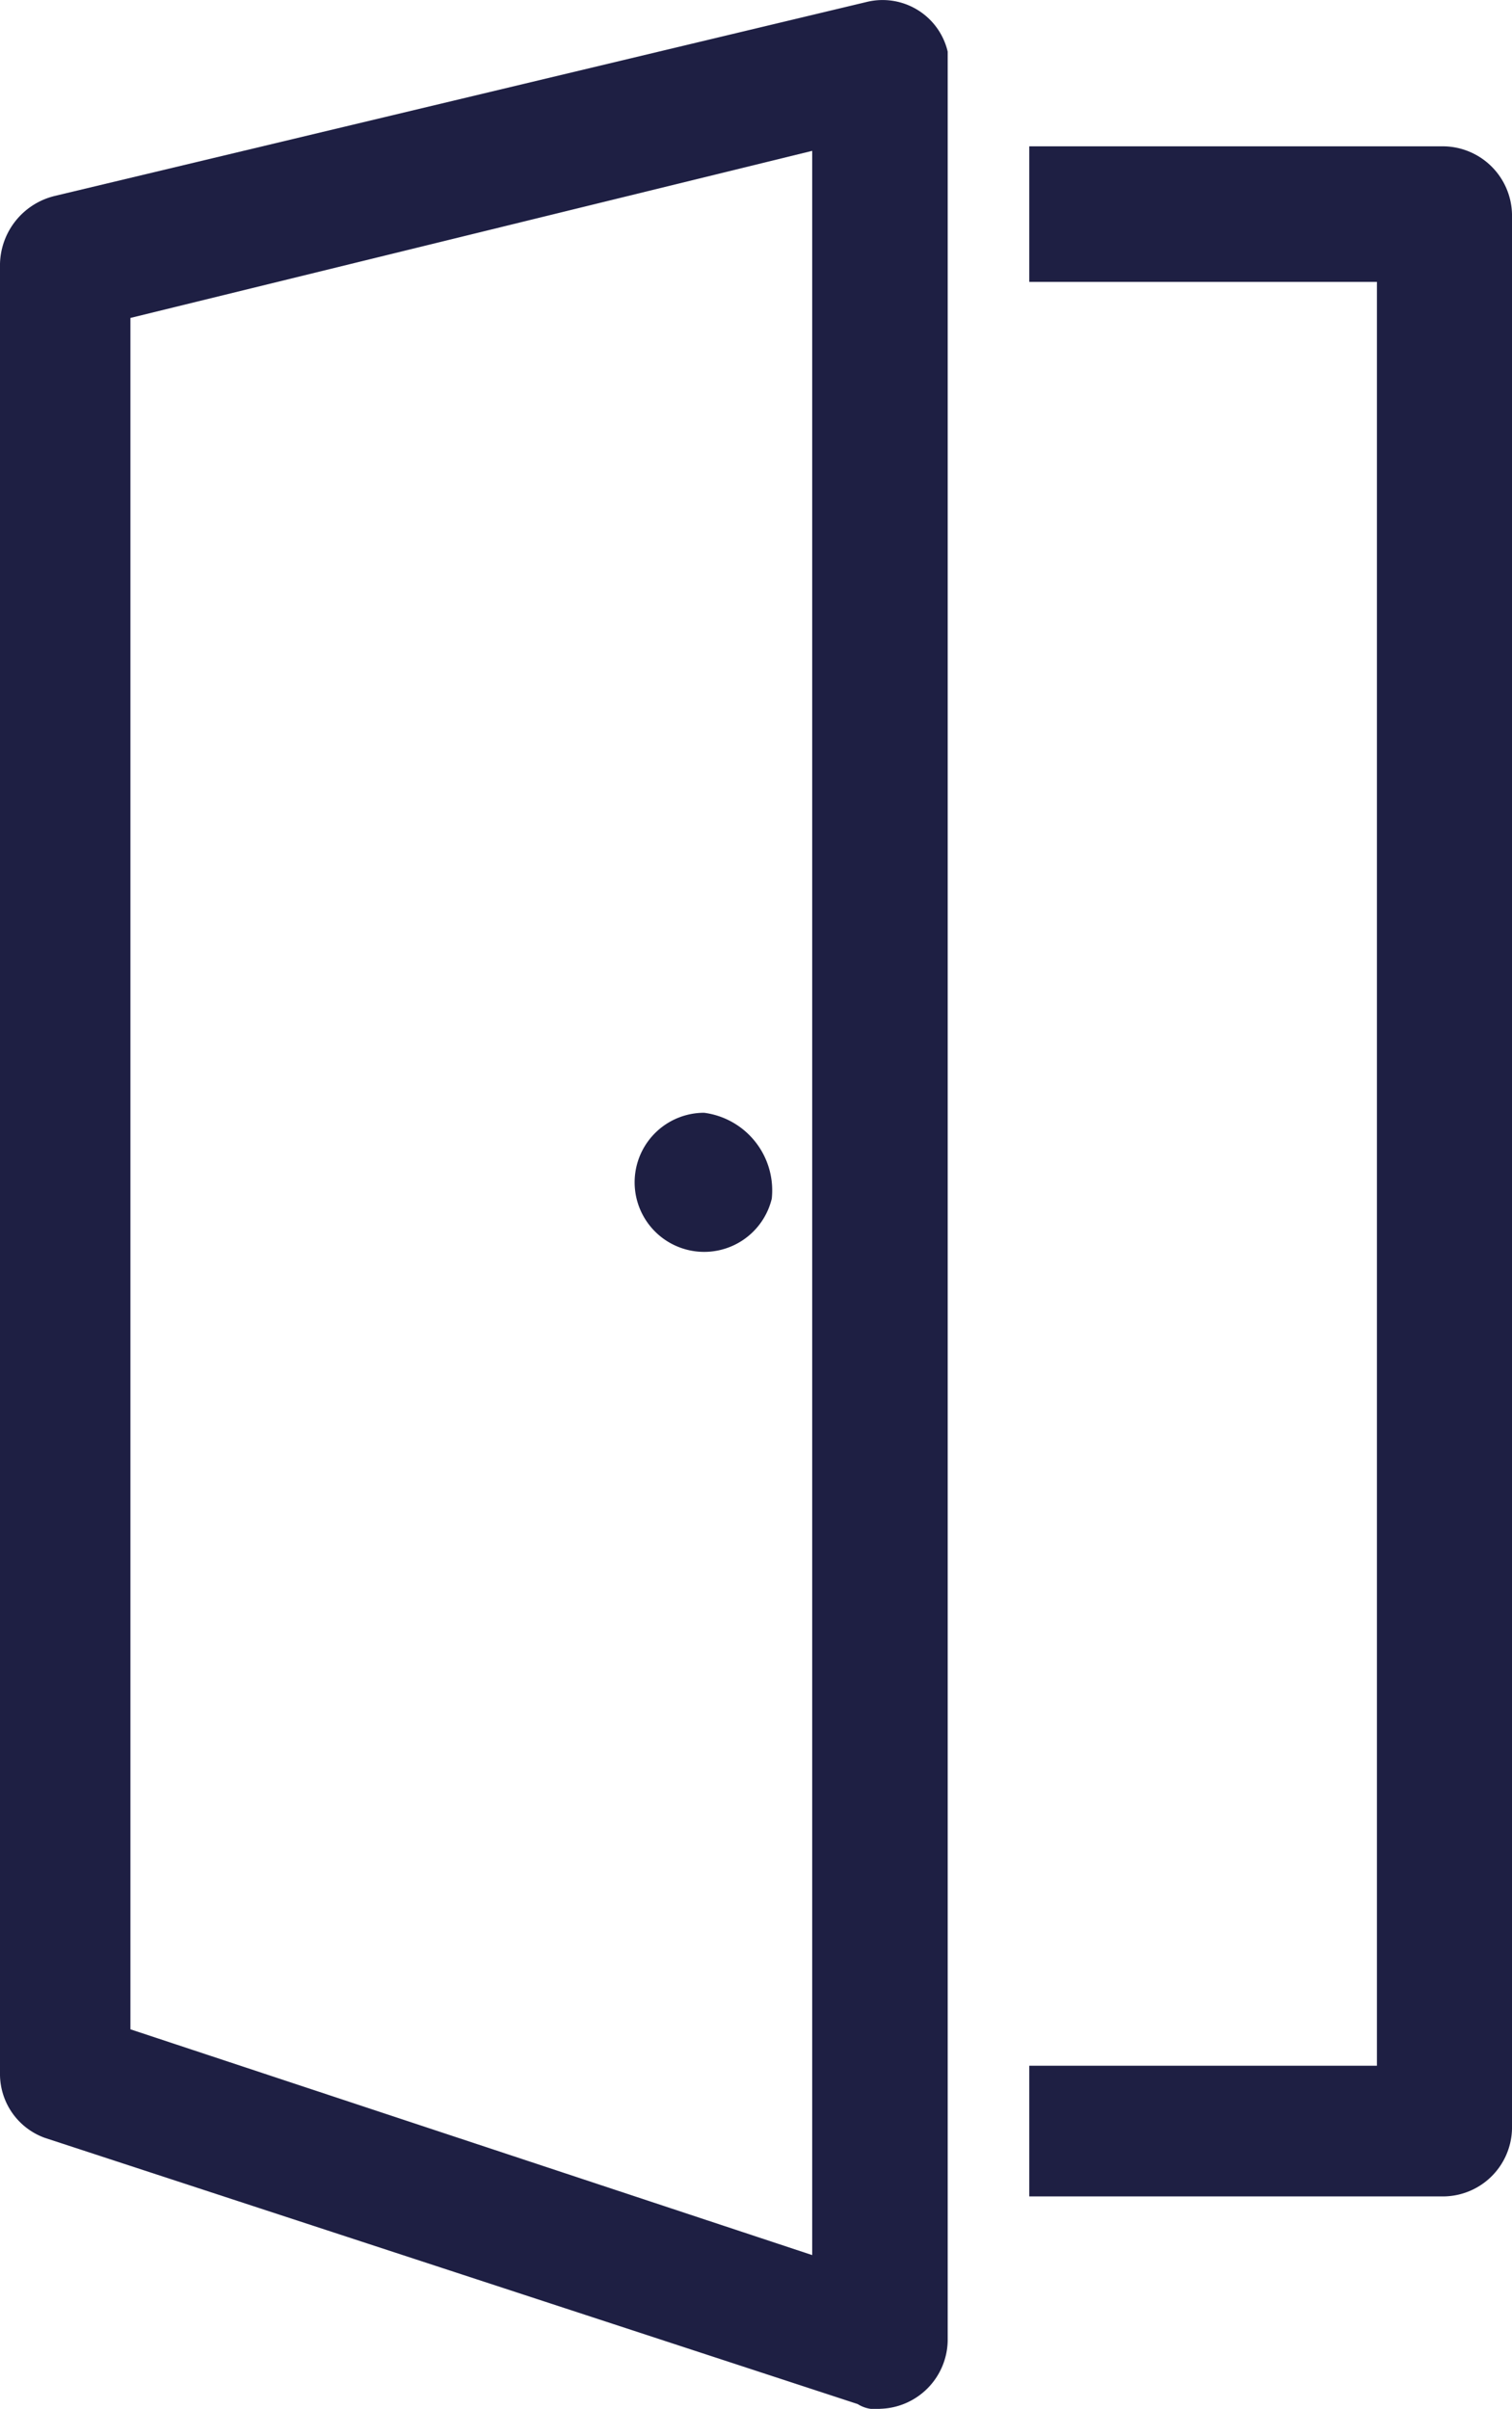 <svg id="Group_414" data-name="Group 414" xmlns="http://www.w3.org/2000/svg" width="21.135" height="33.662" viewBox="0 0 21.135 33.662">
  <g id="noun-door-341489">
    <path id="Path_1" data-name="Path 1" d="M281.011,103.873l11.359-2.713a.935.935,0,0,1,1.135.693v31.992a.97.97,0,0,1-.943.948.457.457,0,0,1-.315-.066l-11.359-3.719a.948.948,0,0,1-.63-.883V104.819a1,1,0,0,1,.754-.946Zm10.6-.633-9.53,2.335V129.49l9.53,3.155v-29.4Z" transform="translate(-280.258 -101.132)" fill="#1e1f43"/>
    <path id="Path_2" data-name="Path 2" d="M708.17,161.96h5.805a.97.97,0,0,1,.943.948v26.757a.967.967,0,0,1-.943.943H708.17v-1.826h4.86V163.854h-4.86Z" transform="translate(-693.783 -159.915)" fill="#1e1f43"/>
    <path id="Path_3" data-name="Path 3" d="M546.767,564.909a.972.972,0,1,1-.946-1.2,1.094,1.094,0,0,1,.946,1.2" transform="translate(-535.979 -548.159)" fill="#1e1f43"/>
  </g>
</svg>
